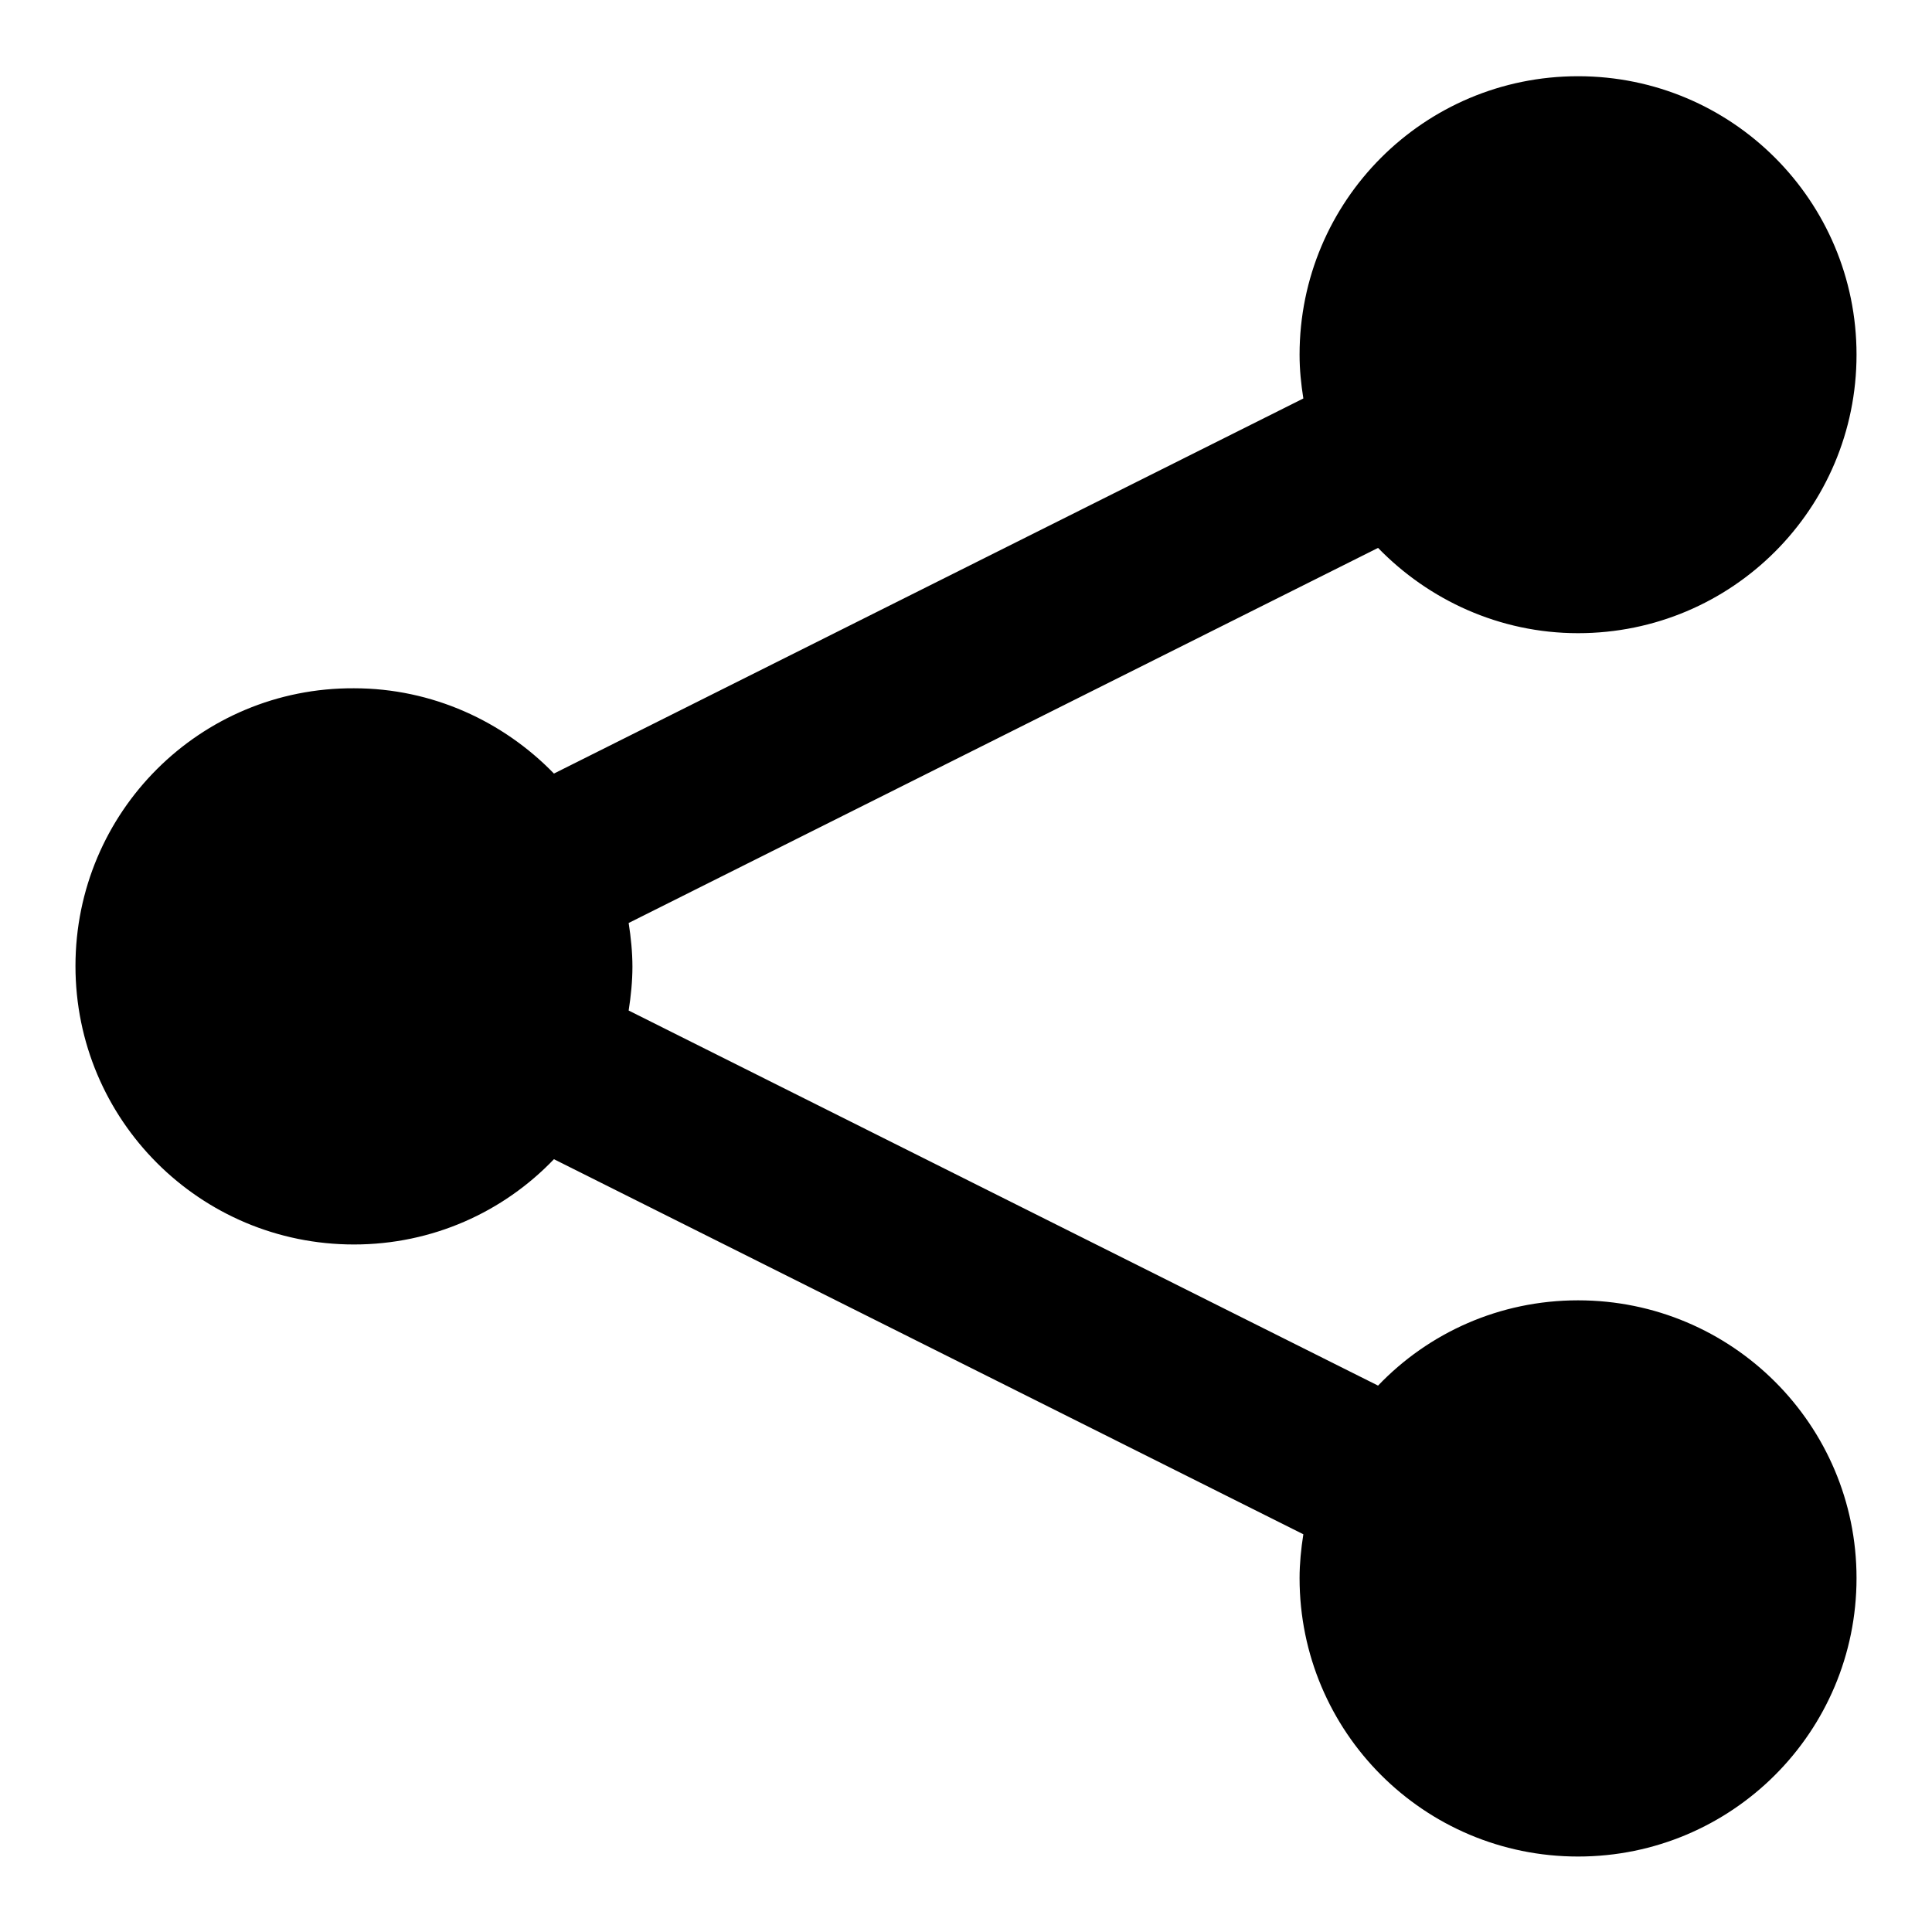 <?xml version="1.0" encoding="utf-8"?>
<!-- Svg Vector Icons : http://www.onlinewebfonts.com/icon -->
<!DOCTYPE svg PUBLIC "-//W3C//DTD SVG 1.1//EN" "http://www.w3.org/Graphics/SVG/1.1/DTD/svg11.dtd">
<svg version="1.1" xmlns="http://www.w3.org/2000/svg" xmlns:xlink="http://www.w3.org/1999/xlink" x="0px" y="0px" viewBox="0 0 256 256" enable-background="new 0 0 256 256" xml:space="preserve">
<g> <path fill="#000000" d="M209.1,172.3c-10.4,0-19.8,4.3-26.5,11.3l-99.3-49.7c0.3-1.9,0.5-3.9,0.5-5.8s-0.2-3.9-0.5-5.8l99.3-49.7 c6.7,6.9,16.1,11.3,26.5,11.3c20.4,0,36.9-16.5,36.9-36.9c0-20.4-16.5-36.9-36.9-36.9s-36.9,16.5-36.9,36.9c0,2,0.2,3.9,0.5,5.8 l-99.3,49.7c-6.7-6.9-16.1-11.3-26.5-11.3C26.5,91.1,10,107.6,10,128c0,20.4,16.5,36.9,36.9,36.9c10.4,0,19.8-4.3,26.5-11.3 l99.3,49.7c-0.3,1.9-0.5,3.9-0.5,5.8c0,20.4,16.5,36.9,36.9,36.9s36.9-16.5,36.9-36.9C246,188.8,229.5,172.3,209.1,172.3z"/></g>
</svg>